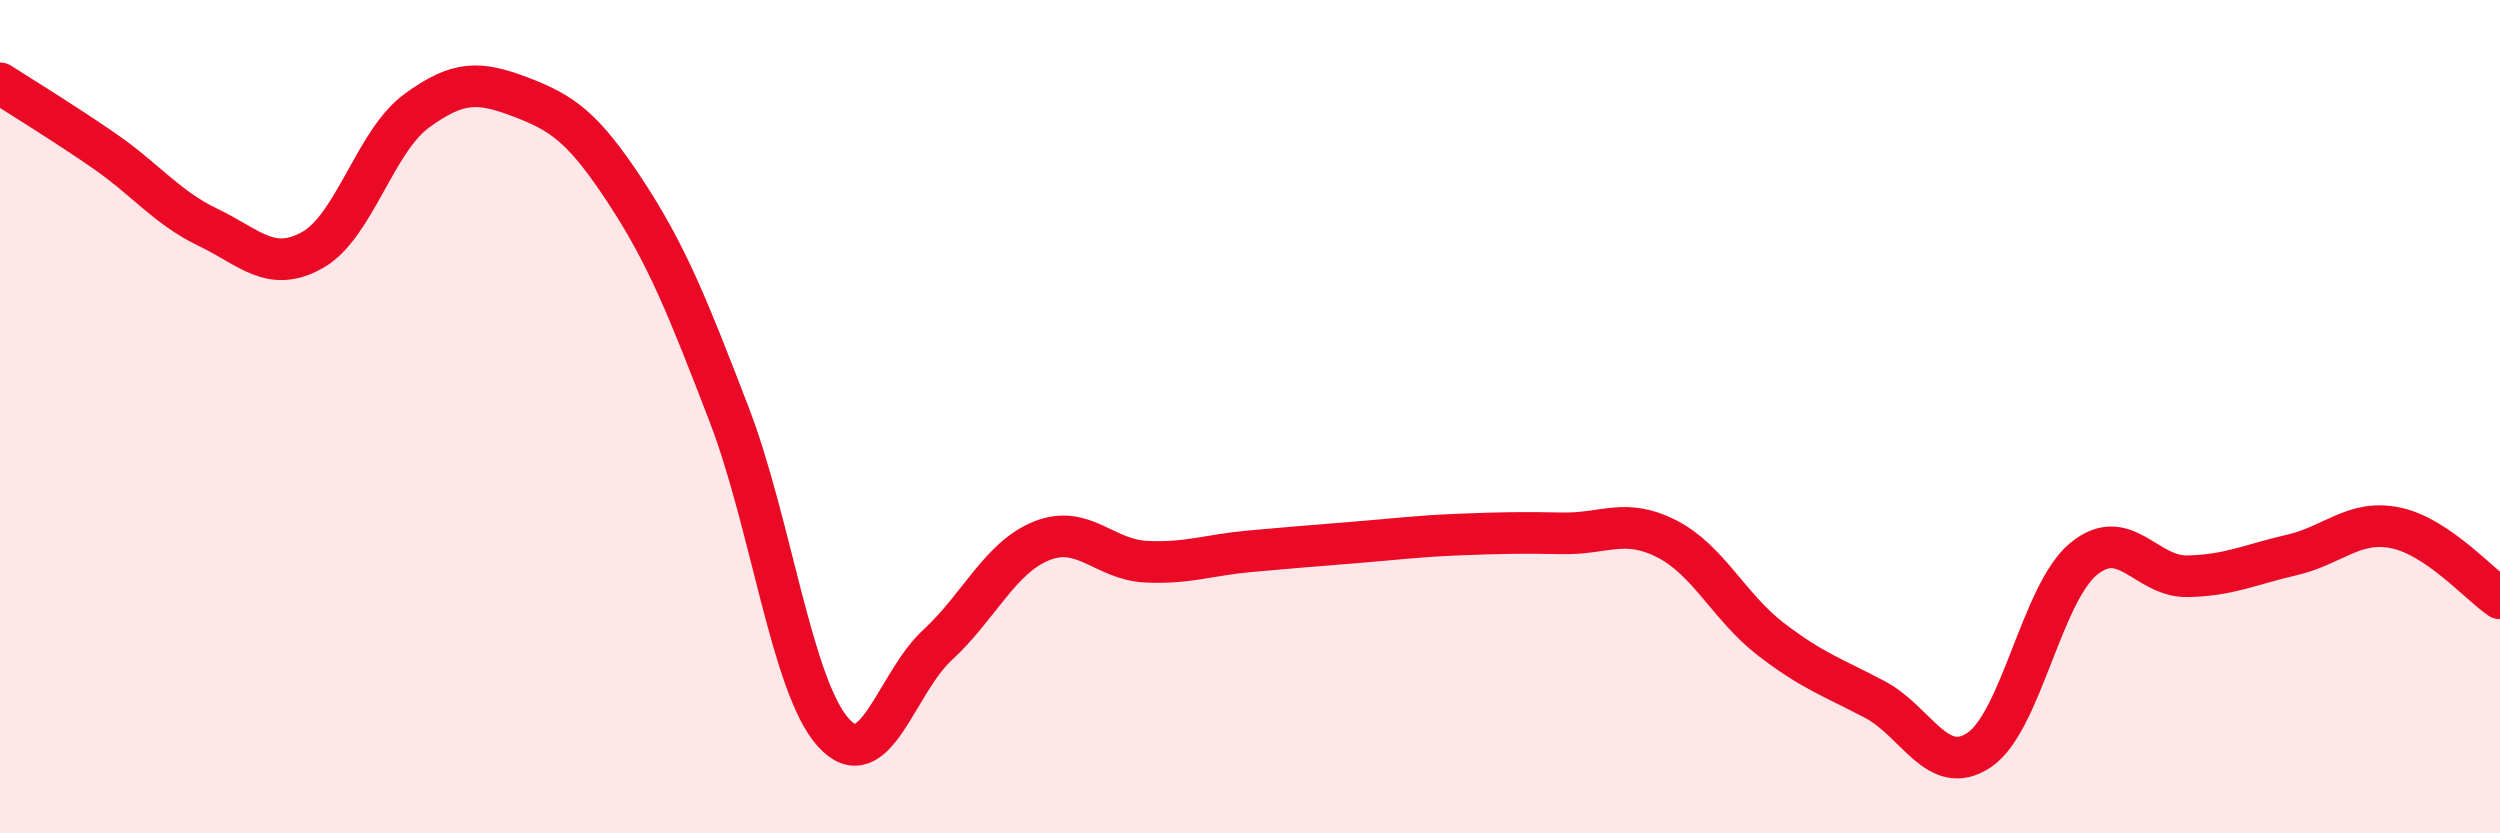 
    <svg width="60" height="20" viewBox="0 0 60 20" xmlns="http://www.w3.org/2000/svg">
      <path
        d="M 0,2 C 0.5,2.32 1.5,2.93 2.5,3.62 C 3.5,4.31 4,4.98 5,5.46 C 6,5.94 6.5,6.56 7.5,6 C 8.5,5.44 9,3.39 10,2.66 C 11,1.93 11.5,1.95 12.5,2.33 C 13.5,2.71 14,3.06 15,4.58 C 16,6.1 16.5,7.35 17.5,9.95 C 18.5,12.55 19,16.47 20,17.58 C 21,18.69 21.5,16.4 22.5,15.48 C 23.5,14.56 24,13.38 25,12.98 C 26,12.58 26.5,13.43 27.5,13.48 C 28.5,13.53 29,13.32 30,13.23 C 31,13.14 31.5,13.1 32.5,13.02 C 33.5,12.94 34,12.87 35,12.83 C 36,12.79 36.5,12.78 37.5,12.8 C 38.5,12.82 39,12.42 40,12.93 C 41,13.44 41.5,14.57 42.5,15.34 C 43.5,16.11 44,16.26 45,16.79 C 46,17.32 46.5,18.67 47.5,18 C 48.5,17.33 49,14.25 50,13.42 C 51,12.59 51.5,13.85 52.5,13.83 C 53.5,13.81 54,13.55 55,13.32 C 56,13.09 56.5,12.46 57.5,12.67 C 58.5,12.88 59.5,14.02 60,14.36L60 20L0 20Z"
        fill="#EB0A25"
        opacity="0.1"
        stroke-linecap="round"
        stroke-linejoin="round"
      />
      <path
        d="M 0,2 C 0.5,2.32 1.5,2.93 2.5,3.62 C 3.5,4.31 4,4.98 5,5.46 C 6,5.94 6.5,6.56 7.5,6 C 8.5,5.44 9,3.39 10,2.66 C 11,1.93 11.5,1.95 12.5,2.33 C 13.5,2.71 14,3.06 15,4.58 C 16,6.1 16.5,7.35 17.5,9.95 C 18.5,12.55 19,16.47 20,17.58 C 21,18.69 21.5,16.4 22.5,15.48 C 23.5,14.56 24,13.38 25,12.98 C 26,12.58 26.5,13.43 27.5,13.48 C 28.5,13.53 29,13.32 30,13.23 C 31,13.14 31.5,13.1 32.5,13.02 C 33.5,12.94 34,12.87 35,12.83 C 36,12.79 36.5,12.78 37.5,12.8 C 38.5,12.82 39,12.42 40,12.93 C 41,13.44 41.5,14.57 42.5,15.34 C 43.5,16.11 44,16.26 45,16.79 C 46,17.32 46.5,18.67 47.5,18 C 48.5,17.33 49,14.25 50,13.42 C 51,12.59 51.5,13.85 52.5,13.83 C 53.5,13.81 54,13.55 55,13.32 C 56,13.09 56.5,12.46 57.5,12.67 C 58.5,12.88 59.5,14.02 60,14.36"
        stroke="#EB0A25"
        stroke-width="1"
        fill="none"
        stroke-linecap="round"
        stroke-linejoin="round"
      />
    </svg>
  